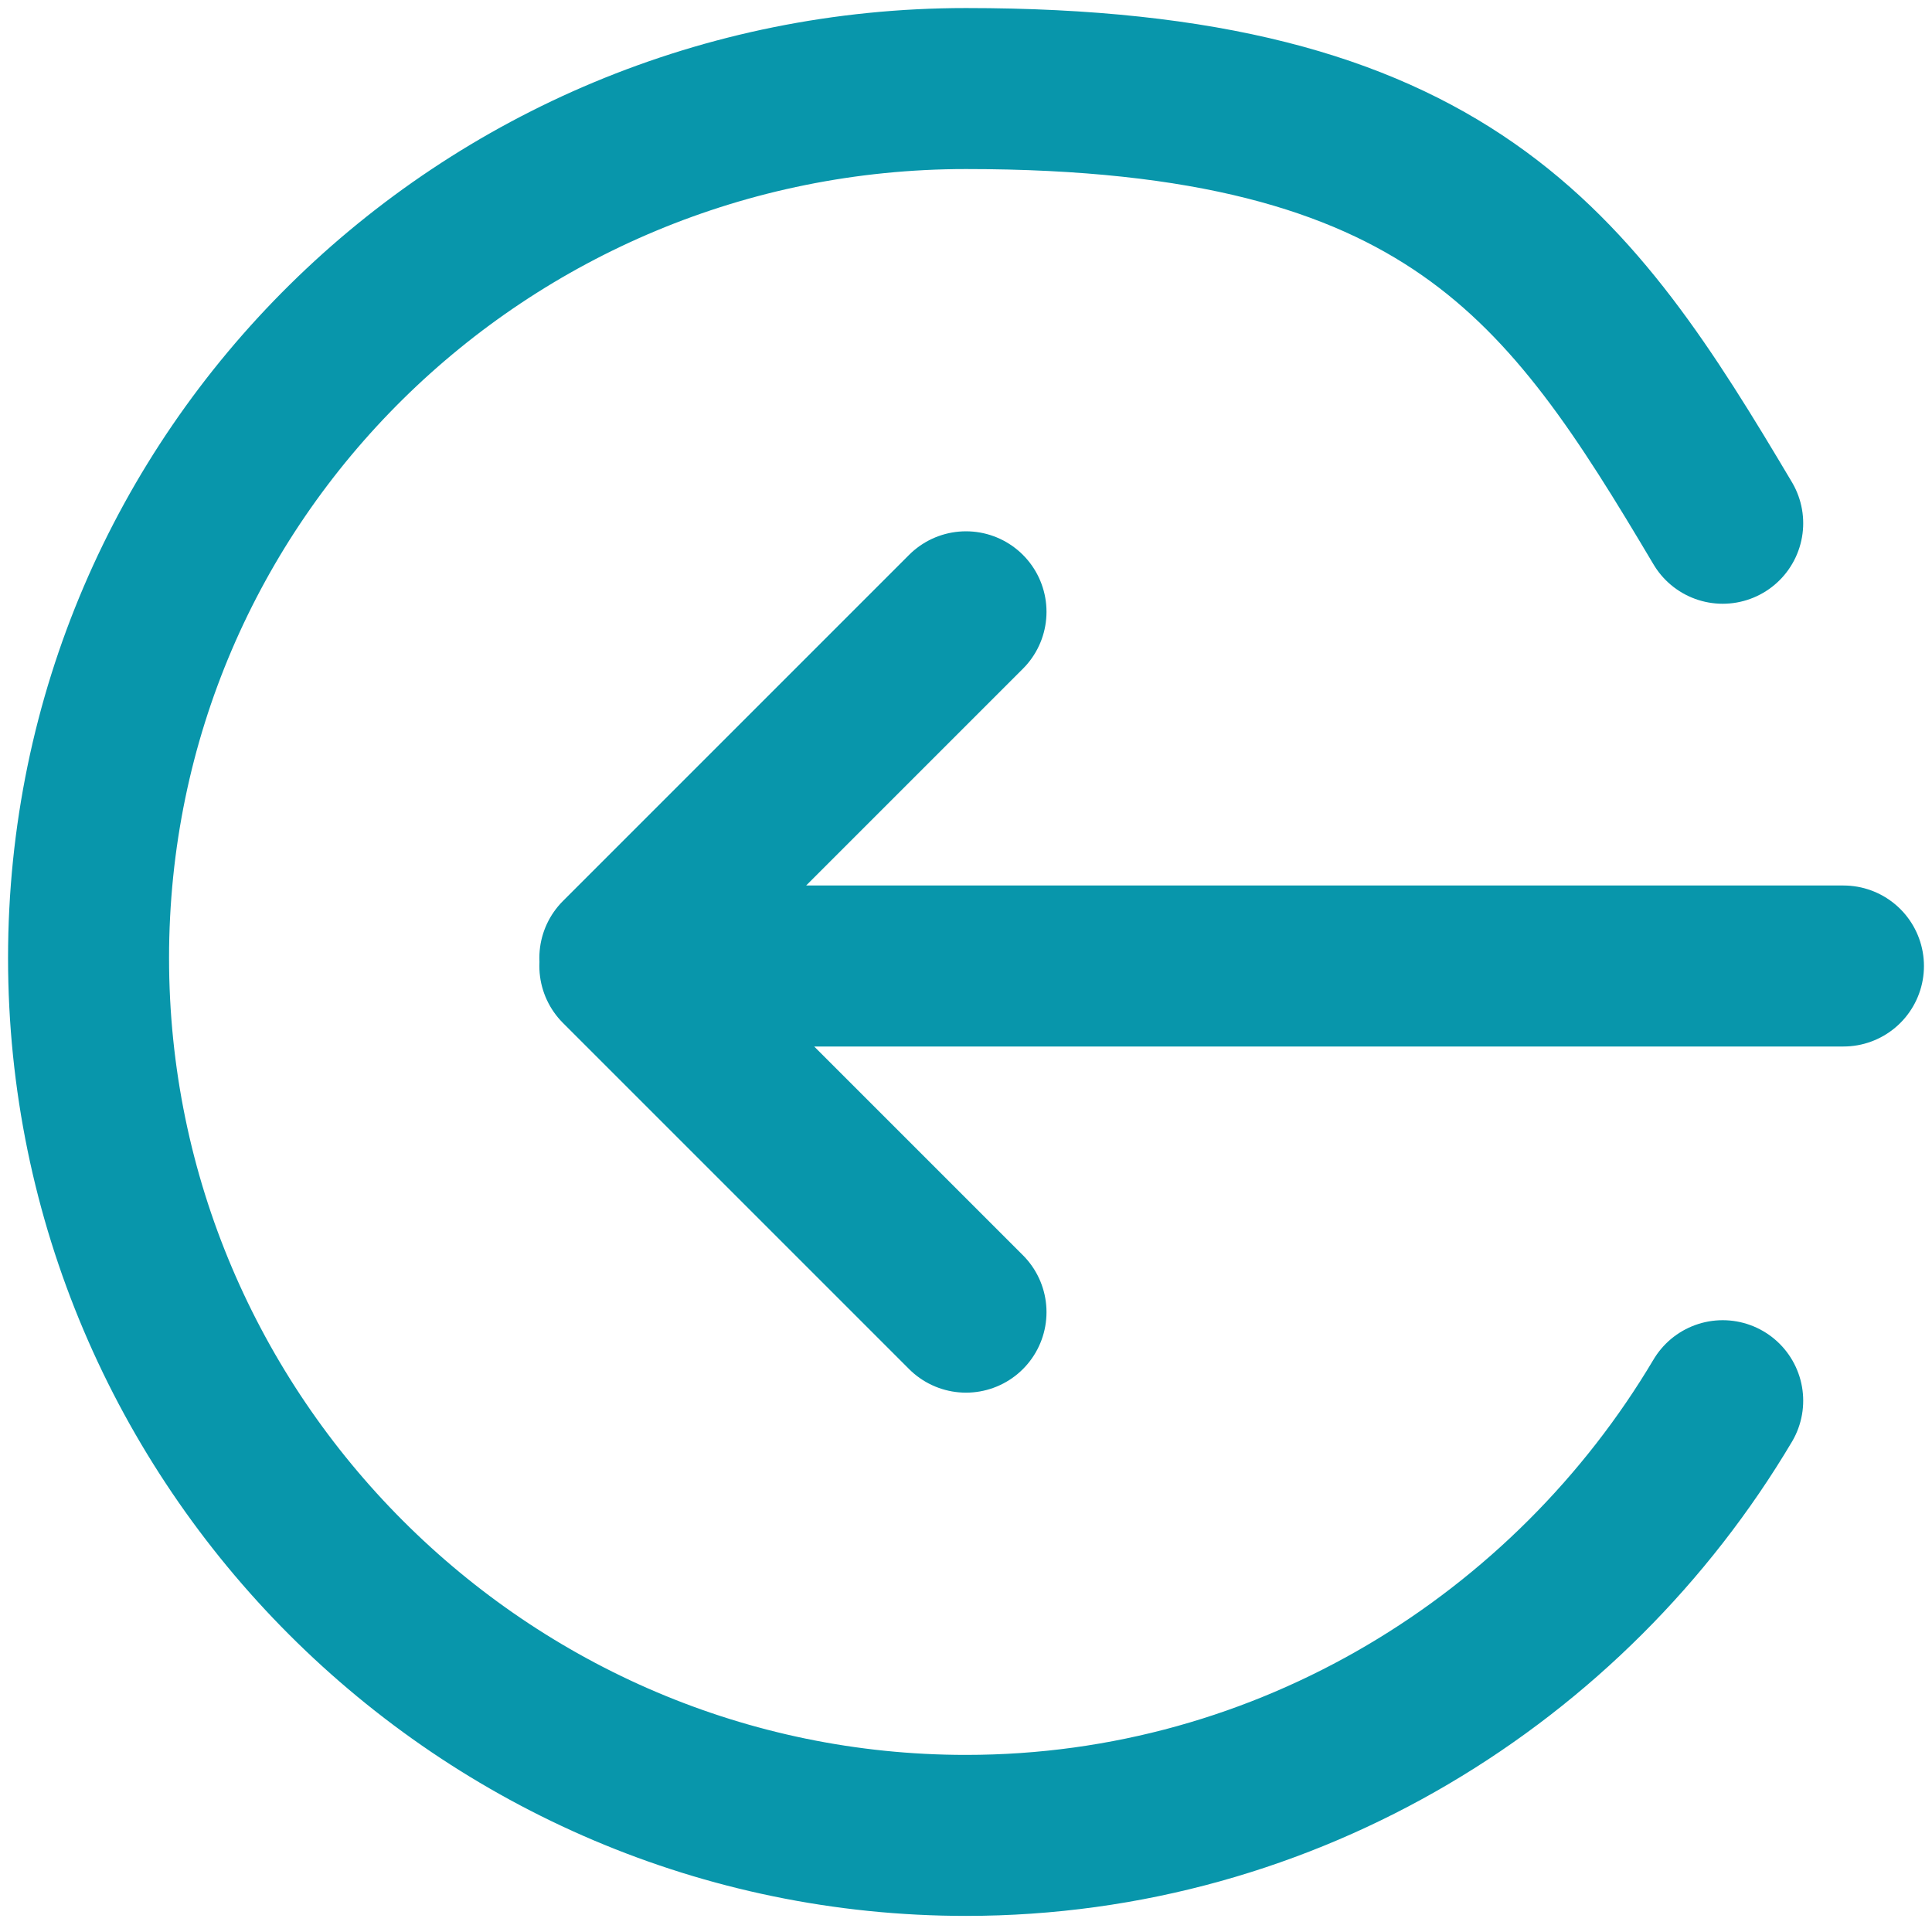 <?xml version="1.0" encoding="UTF-8"?>
<svg id="Layer_1" xmlns="http://www.w3.org/2000/svg" version="1.1" viewBox="0 0 24 24">
  <!-- Generator: Adobe Illustrator 29.6.1, SVG Export Plug-In . SVG Version: 2.1.1 Build 9)  -->
  <defs>
    <style>
      .st0 {
        fill: none;
        stroke: #0896ab;
        stroke-linecap: round;
        stroke-linejoin: round;
        stroke-width: 2px;
      }
    </style>
  </defs>
  <path class="st0" d="M21.4,17.4c-1.9,3.2-5.4,5.4-9.4,5.4-6,0-10.9-4.9-10.9-10.9S6,1.1,12,1.1s7.5,2.2,9.4,5.4M12,7.6l-4.3,4.3M7.7,12l4.3,4.3M7.7,12h15.2"/>
</svg>